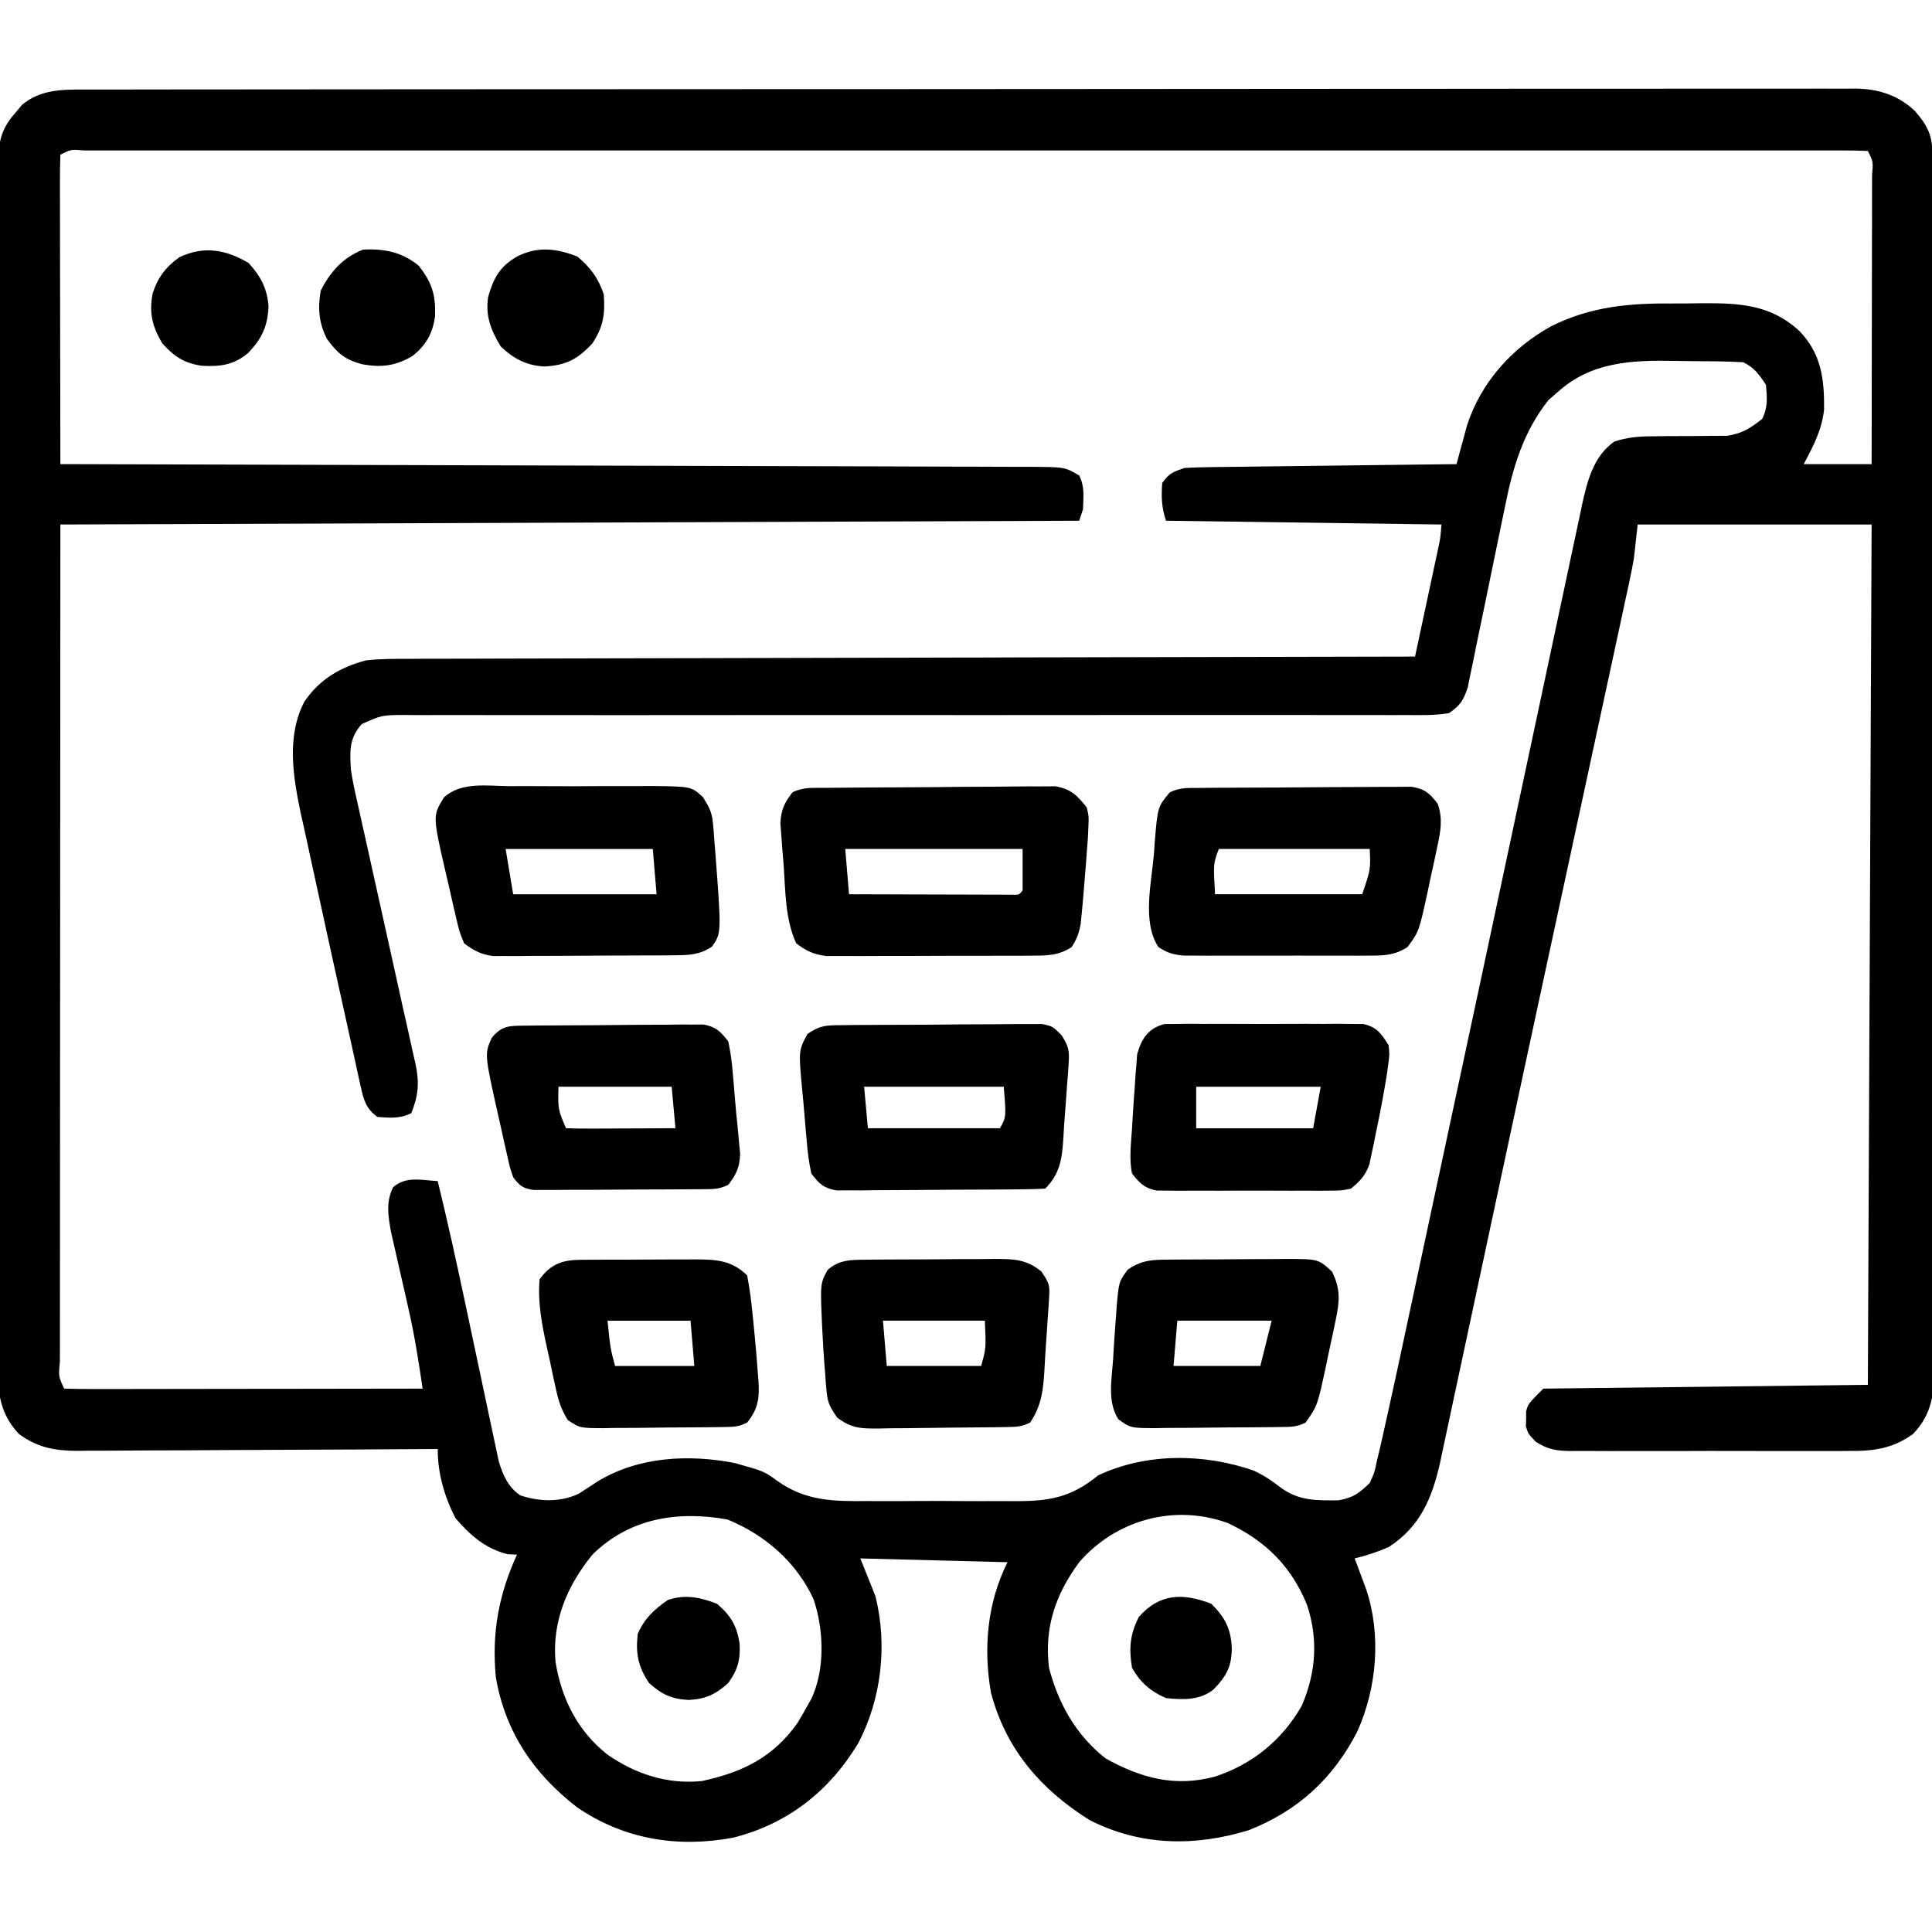 <svg width="64" height="64" viewBox="0 0 64 64" fill="none" xmlns="http://www.w3.org/2000/svg">
<g clip-path="url(#clip0_865_21764)">
<path d="M2.784 2.967C2.887 2.967 2.99 2.967 3.095 2.966C3.44 2.965 3.785 2.966 4.13 2.966C4.38 2.966 4.629 2.965 4.879 2.964C5.565 2.963 6.251 2.963 6.937 2.963C7.677 2.963 8.417 2.962 9.156 2.961C10.606 2.959 12.056 2.958 13.505 2.958C14.683 2.958 15.861 2.957 17.039 2.956C17.378 2.956 17.717 2.956 18.056 2.956C18.141 2.956 18.225 2.956 18.312 2.956C20.683 2.954 23.053 2.953 25.424 2.953C25.514 2.953 25.603 2.953 25.695 2.953C26.148 2.953 26.601 2.953 27.054 2.953C27.189 2.953 27.189 2.953 27.327 2.953C27.509 2.953 27.691 2.953 27.873 2.953C30.704 2.953 33.536 2.952 36.367 2.948C39.548 2.944 42.729 2.942 45.91 2.942C46.249 2.942 46.588 2.942 46.927 2.942C47.052 2.942 47.052 2.942 47.18 2.942C48.441 2.942 49.702 2.941 50.963 2.939C52.397 2.937 53.83 2.936 55.264 2.938C55.996 2.939 56.728 2.939 57.459 2.937C58.129 2.935 58.799 2.935 59.469 2.937C59.711 2.938 59.954 2.937 60.196 2.936C60.525 2.934 60.855 2.935 61.184 2.937C61.278 2.936 61.373 2.935 61.47 2.934C62.224 2.944 62.894 3.155 63.446 3.689C63.892 4.213 64.015 4.508 64.017 5.183C64.018 5.33 64.018 5.476 64.019 5.626C64.019 5.869 64.019 5.869 64.019 6.117C64.02 6.29 64.02 6.463 64.021 6.636C64.022 7.112 64.023 7.588 64.023 8.065C64.024 8.578 64.026 9.091 64.027 9.604C64.03 10.844 64.032 12.085 64.034 13.325C64.034 13.675 64.034 14.025 64.035 14.375C64.038 16.549 64.041 18.723 64.043 20.897C64.043 21.4 64.043 21.904 64.044 22.408C64.044 22.533 64.044 22.658 64.044 22.787C64.046 24.815 64.05 26.844 64.055 28.872C64.06 30.953 64.063 33.035 64.064 35.116C64.064 36.285 64.066 37.454 64.07 38.623C64.073 39.619 64.075 40.614 64.073 41.61C64.073 42.118 64.073 42.626 64.076 43.134C64.079 43.599 64.079 44.065 64.076 44.53C64.076 44.777 64.079 45.025 64.081 45.272C64.073 46.156 64.005 46.839 63.375 47.5C62.701 47.988 62.066 48.073 61.25 48.064C61.089 48.066 61.089 48.066 60.924 48.067C60.571 48.069 60.218 48.068 59.866 48.066C59.619 48.066 59.373 48.067 59.126 48.067C58.611 48.068 58.096 48.067 57.581 48.065C56.921 48.062 56.261 48.064 55.601 48.067C55.093 48.068 54.584 48.068 54.076 48.066C53.832 48.066 53.589 48.067 53.346 48.068C53.006 48.069 52.666 48.067 52.326 48.064C52.226 48.065 52.126 48.066 52.023 48.067C51.551 48.06 51.277 48.017 50.875 47.761C50.625 47.5 50.625 47.5 50.546 47.25C50.55 47.126 50.55 47.126 50.555 47C50.554 46.876 50.554 46.876 50.554 46.75C50.625 46.5 50.625 46.5 51.125 46C56.446 45.938 56.446 45.938 61.875 45.875C61.916 36.47 61.957 27.065 62 17.375C59.442 17.375 56.885 17.375 54.25 17.375C54.209 17.746 54.167 18.117 54.125 18.5C54.085 18.728 54.041 18.956 53.992 19.182C53.966 19.306 53.94 19.429 53.913 19.556C53.884 19.688 53.855 19.82 53.825 19.956C53.78 20.17 53.78 20.17 53.733 20.389C53.648 20.781 53.564 21.173 53.479 21.566C53.388 21.987 53.297 22.409 53.206 22.831C53.03 23.65 52.853 24.469 52.676 25.288C52.533 25.951 52.39 26.613 52.247 27.276C52.217 27.417 52.217 27.417 52.185 27.561C52.144 27.752 52.103 27.943 52.062 28.134C51.79 29.394 51.519 30.654 51.246 31.914C50.751 34.206 50.259 36.499 49.769 38.792C49.546 39.839 49.321 40.885 49.097 41.931C48.935 42.687 48.773 43.442 48.613 44.197C48.463 44.901 48.313 45.605 48.161 46.309C48.106 46.564 48.052 46.819 47.998 47.075C47.925 47.422 47.85 47.769 47.775 48.116C47.754 48.215 47.733 48.314 47.712 48.417C47.45 49.607 47.052 50.572 46 51.25C45.632 51.41 45.265 51.53 44.875 51.625C44.927 51.763 44.927 51.763 44.98 51.903C45.025 52.025 45.07 52.147 45.117 52.273C45.162 52.393 45.207 52.514 45.253 52.638C45.764 54.158 45.612 55.916 44.959 57.367C44.154 58.921 43.009 59.975 41.375 60.625C39.581 61.176 37.782 61.154 36.088 60.289C34.483 59.281 33.324 57.952 32.828 56.078C32.569 54.603 32.703 53.093 33.375 51.75C31.766 51.708 30.157 51.667 28.5 51.625C28.747 52.243 28.747 52.243 29 52.875C29.404 54.491 29.201 56.282 28.428 57.749C27.474 59.333 26.094 60.419 24.289 60.875C22.451 61.217 20.686 60.938 19.125 59.875C17.685 58.767 16.735 57.374 16.425 55.559C16.286 54.096 16.518 52.832 17.125 51.5C16.97 51.492 16.97 51.492 16.812 51.484C16.077 51.3 15.575 50.856 15.086 50.289C14.718 49.566 14.5 48.812 14.5 48C14.261 48.001 14.261 48.001 14.018 48.003C12.517 48.013 11.016 48.021 9.516 48.026C8.744 48.028 7.973 48.032 7.201 48.037C6.456 48.043 5.711 48.046 4.967 48.047C4.683 48.048 4.399 48.05 4.115 48.052C3.717 48.056 3.319 48.057 2.92 48.056C2.803 48.058 2.687 48.06 2.566 48.062C1.813 48.057 1.238 47.954 0.625 47.5C-0.123 46.709 -0.088 45.825 -0.079 44.79C-0.079 44.616 -0.08 44.443 -0.081 44.269C-0.084 43.794 -0.082 43.319 -0.08 42.844C-0.078 42.331 -0.08 41.818 -0.082 41.304C-0.084 40.3 -0.083 39.295 -0.081 38.291C-0.079 37.475 -0.078 36.658 -0.079 35.842C-0.079 35.726 -0.079 35.61 -0.079 35.49C-0.079 35.254 -0.079 35.018 -0.079 34.782C-0.081 32.695 -0.078 30.608 -0.075 28.521C-0.071 26.496 -0.07 24.471 -0.072 22.446C-0.074 20.24 -0.075 18.034 -0.073 15.829C-0.072 15.594 -0.072 15.359 -0.072 15.123C-0.072 15.008 -0.072 14.892 -0.072 14.773C-0.071 13.957 -0.071 13.142 -0.072 12.326C-0.073 11.333 -0.072 10.34 -0.069 9.346C-0.068 8.839 -0.067 8.332 -0.068 7.825C-0.069 7.361 -0.068 6.897 -0.065 6.433C-0.064 6.186 -0.066 5.938 -0.068 5.691C-0.06 4.883 -0.053 4.36 0.5 3.75C0.577 3.657 0.655 3.564 0.734 3.468C1.339 2.971 2.033 2.963 2.784 2.967ZM2 5.125C1.988 5.444 1.984 5.76 1.986 6.08C1.986 6.18 1.986 6.28 1.986 6.383C1.986 6.715 1.987 7.047 1.988 7.379C1.988 7.609 1.988 7.838 1.988 8.068C1.989 8.673 1.99 9.279 1.991 9.885C1.993 10.502 1.993 11.12 1.994 11.737C1.995 12.95 1.997 14.162 2 15.375C2.07 15.375 2.14 15.375 2.212 15.375C6.35 15.385 10.489 15.396 14.628 15.41C15.124 15.411 15.621 15.413 16.118 15.414C16.266 15.415 16.266 15.415 16.418 15.415C18.02 15.42 19.622 15.424 21.224 15.428C22.867 15.432 24.511 15.437 26.154 15.442C27.169 15.446 28.183 15.449 29.198 15.45C29.975 15.452 30.752 15.455 31.53 15.458C31.849 15.459 32.168 15.46 32.487 15.46C32.922 15.46 33.357 15.463 33.792 15.465C33.983 15.464 33.983 15.464 34.177 15.464C35.276 15.473 35.276 15.473 35.75 15.75C35.937 16.123 35.889 16.462 35.875 16.875C35.834 16.998 35.792 17.122 35.75 17.25C24.612 17.291 13.475 17.332 2 17.375C1.997 22.075 1.995 26.774 1.992 31.617C1.991 33.103 1.99 34.59 1.989 36.122C1.988 37.449 1.988 37.449 1.988 38.776C1.988 39.369 1.987 39.963 1.987 40.556C1.986 41.311 1.986 42.066 1.986 42.822C1.986 43.1 1.985 43.378 1.985 43.656C1.984 44.03 1.984 44.404 1.985 44.778C1.984 44.888 1.984 44.999 1.984 45.112C1.937 45.595 1.937 45.595 2.125 46C2.494 46.011 2.86 46.015 3.229 46.014C3.345 46.014 3.461 46.014 3.58 46.014C3.965 46.014 4.35 46.013 4.735 46.012C5.001 46.012 5.267 46.011 5.533 46.011C6.235 46.011 6.936 46.01 7.638 46.008C8.354 46.007 9.069 46.006 9.785 46.006C11.19 46.004 12.595 46.002 14 46C13.87 45.115 13.734 44.239 13.534 43.367C13.495 43.194 13.456 43.02 13.417 42.846C13.357 42.581 13.296 42.316 13.235 42.051C13.175 41.789 13.116 41.528 13.057 41.266C13.022 41.112 12.987 40.959 12.951 40.801C12.857 40.272 12.778 39.82 13.022 39.33C13.442 38.952 13.967 39.097 14.5 39.125C14.82 40.437 15.111 41.755 15.391 43.076C15.426 43.24 15.461 43.405 15.496 43.57C15.79 44.95 15.79 44.95 15.93 45.615C16.001 45.955 16.073 46.296 16.146 46.636C16.214 46.954 16.281 47.272 16.348 47.59C16.378 47.733 16.409 47.876 16.441 48.024C16.468 48.149 16.494 48.275 16.521 48.404C16.66 48.866 16.829 49.257 17.233 49.535C17.872 49.75 18.574 49.77 19.185 49.474C19.389 49.342 19.593 49.209 19.795 49.075C21.15 48.252 22.802 48.169 24.328 48.462C25.312 48.737 25.312 48.737 25.744 49.053C26.686 49.721 27.581 49.735 28.692 49.724C28.878 49.725 29.064 49.725 29.25 49.726C29.638 49.727 30.026 49.726 30.414 49.722C30.909 49.718 31.403 49.721 31.898 49.725C32.281 49.728 32.665 49.727 33.048 49.725C33.23 49.724 33.413 49.725 33.595 49.727C34.733 49.735 35.481 49.613 36.375 48.875C37.965 48.123 39.882 48.144 41.524 48.713C41.868 48.871 42.132 49.051 42.43 49.281C43.036 49.724 43.613 49.705 44.346 49.7C44.833 49.609 45.02 49.468 45.375 49.125C45.533 48.778 45.533 48.778 45.618 48.366C45.638 48.286 45.657 48.206 45.677 48.123C45.746 47.833 45.811 47.541 45.875 47.25C45.901 47.135 45.926 47.02 45.953 46.902C46.178 45.898 46.392 44.891 46.607 43.885C46.679 43.548 46.751 43.212 46.823 42.876C46.977 42.158 47.13 41.44 47.284 40.722C47.505 39.689 47.726 38.655 47.948 37.622C48.662 34.295 49.374 30.969 50.082 27.641C50.371 26.283 50.661 24.925 50.951 23.567C51.154 22.618 51.356 21.669 51.557 20.719C51.681 20.133 51.806 19.547 51.932 18.961C51.99 18.692 52.047 18.422 52.104 18.152C52.181 17.785 52.26 17.418 52.339 17.051C52.361 16.946 52.382 16.84 52.405 16.732C52.58 15.934 52.785 15.113 53.477 14.627C53.919 14.485 54.278 14.454 54.742 14.453C54.905 14.451 55.069 14.449 55.237 14.447C55.494 14.445 55.751 14.445 56.007 14.445C56.258 14.445 56.508 14.441 56.758 14.438C56.906 14.437 57.054 14.437 57.207 14.437C57.709 14.362 57.981 14.188 58.375 13.875C58.569 13.487 58.536 13.177 58.5 12.75C58.275 12.405 58.118 12.184 57.75 12C57.182 11.967 56.613 11.966 56.044 11.963C55.855 11.961 55.666 11.959 55.477 11.955C54.05 11.927 52.698 11.985 51.586 13C51.491 13.082 51.396 13.165 51.298 13.25C50.473 14.286 50.116 15.467 49.862 16.75C49.81 17.011 49.756 17.271 49.7 17.532C49.584 18.083 49.472 18.635 49.359 19.187C49.228 19.831 49.095 20.475 48.959 21.118C48.906 21.374 48.855 21.63 48.804 21.887C48.755 22.12 48.755 22.12 48.705 22.357C48.678 22.494 48.65 22.63 48.621 22.771C48.47 23.212 48.385 23.354 48 23.625C47.531 23.701 47.065 23.691 46.592 23.686C46.446 23.687 46.301 23.687 46.151 23.688C45.747 23.689 45.343 23.688 44.939 23.686C44.504 23.684 44.068 23.685 43.633 23.686C42.878 23.688 42.123 23.687 41.368 23.685C40.277 23.683 39.185 23.684 38.093 23.685C36.321 23.688 34.548 23.689 32.776 23.688C32.617 23.688 32.617 23.688 32.454 23.688C31.594 23.688 30.733 23.687 29.872 23.687C29.12 23.686 28.367 23.686 27.615 23.686C27.456 23.686 27.456 23.686 27.294 23.686C25.529 23.685 23.763 23.686 21.998 23.689C20.908 23.691 19.819 23.691 18.73 23.688C17.984 23.687 17.238 23.687 16.491 23.688C16.061 23.689 15.63 23.689 15.199 23.687C14.732 23.685 14.266 23.686 13.799 23.688C13.663 23.687 13.526 23.685 13.386 23.684C12.646 23.689 12.646 23.689 11.981 23.988C11.56 24.464 11.587 24.889 11.625 25.5C11.677 25.859 11.754 26.21 11.835 26.563C11.858 26.664 11.88 26.765 11.903 26.87C11.951 27.087 12 27.305 12.049 27.523C12.127 27.868 12.203 28.213 12.279 28.559C12.495 29.541 12.713 30.522 12.932 31.502C13.067 32.104 13.2 32.706 13.331 33.308C13.382 33.536 13.433 33.765 13.485 33.993C13.557 34.312 13.627 34.632 13.697 34.952C13.719 35.046 13.741 35.139 13.763 35.236C13.895 35.862 13.864 36.276 13.625 36.875C13.244 37.065 12.92 37.029 12.5 37C12.13 36.726 12.051 36.454 11.954 36.015C11.926 35.889 11.898 35.764 11.869 35.635C11.84 35.498 11.81 35.362 11.78 35.221C11.748 35.077 11.716 34.934 11.684 34.786C11.615 34.476 11.547 34.166 11.48 33.857C11.375 33.377 11.269 32.898 11.162 32.419C10.998 31.683 10.837 30.947 10.678 30.21C10.587 29.79 10.496 29.37 10.403 28.951C10.293 28.455 10.186 27.959 10.079 27.462C10.046 27.314 10.013 27.166 9.978 27.013C9.716 25.775 9.473 24.41 10.084 23.241C10.594 22.497 11.259 22.108 12.125 21.875C12.605 21.822 13.082 21.823 13.564 21.825C13.707 21.824 13.85 21.823 13.997 21.822C14.474 21.82 14.951 21.82 15.428 21.82C15.771 21.82 16.113 21.818 16.456 21.817C17.193 21.814 17.929 21.812 18.666 21.812C19.731 21.811 20.797 21.808 21.862 21.805C23.59 21.799 25.319 21.796 27.047 21.793C28.726 21.79 30.404 21.787 32.083 21.782C32.238 21.782 32.238 21.782 32.397 21.782C32.916 21.78 33.436 21.779 33.955 21.777C38.262 21.766 42.568 21.757 46.875 21.75C47 21.167 47.124 20.584 47.249 20.001C47.291 19.802 47.334 19.604 47.376 19.406C47.437 19.121 47.498 18.836 47.559 18.551C47.587 18.418 47.587 18.418 47.617 18.282C47.715 17.832 47.715 17.832 47.75 17.375C44.739 17.333 41.727 17.292 38.625 17.25C38.477 16.805 38.467 16.466 38.5 16C38.729 15.673 38.864 15.628 39.25 15.5C39.539 15.485 39.829 15.477 40.119 15.474C40.25 15.472 40.25 15.472 40.385 15.47C40.675 15.466 40.965 15.463 41.255 15.46C41.456 15.457 41.658 15.455 41.859 15.452C42.389 15.445 42.918 15.439 43.448 15.433C43.988 15.427 44.529 15.42 45.069 15.413C46.129 15.399 47.19 15.387 48.25 15.375C48.297 15.198 48.297 15.198 48.345 15.018C48.409 14.784 48.409 14.784 48.474 14.546C48.516 14.392 48.557 14.238 48.6 14.08C49.069 12.656 50.087 11.522 51.389 10.805C52.716 10.142 54.005 10.041 55.458 10.053C55.774 10.054 56.09 10.05 56.406 10.045C57.634 10.039 58.669 10.092 59.615 10.973C60.336 11.726 60.436 12.56 60.425 13.573C60.344 14.258 60.073 14.769 59.75 15.375C60.492 15.375 61.235 15.375 62 15.375C62.003 14.04 62.005 12.706 62.006 11.372C62.007 10.752 62.008 10.133 62.009 9.513C62.011 8.916 62.011 8.319 62.012 7.721C62.012 7.493 62.012 7.264 62.013 7.036C62.014 6.717 62.014 6.398 62.014 6.08C62.014 5.984 62.015 5.889 62.015 5.791C62.054 5.359 62.054 5.359 61.875 5C61.558 4.987 61.244 4.983 60.927 4.984C60.775 4.984 60.775 4.984 60.621 4.983C60.278 4.983 59.935 4.983 59.592 4.984C59.346 4.984 59.099 4.983 58.853 4.983C58.172 4.983 57.492 4.983 56.811 4.983C56.078 4.984 55.345 4.983 54.612 4.983C53.175 4.982 51.739 4.982 50.302 4.983C49.135 4.983 47.967 4.983 46.8 4.983C46.717 4.983 46.634 4.983 46.549 4.983C46.213 4.983 45.877 4.983 45.541 4.983C42.385 4.982 39.23 4.983 36.074 4.983C33.268 4.984 30.462 4.984 27.655 4.983C24.506 4.983 21.356 4.982 18.206 4.983C17.871 4.983 17.535 4.983 17.2 4.983C17.117 4.983 17.035 4.983 16.949 4.983C15.7 4.983 14.45 4.983 13.2 4.983C11.779 4.982 10.359 4.982 8.938 4.983C8.212 4.983 7.487 4.983 6.761 4.983C6.098 4.983 5.435 4.983 4.772 4.983C4.531 4.984 4.29 4.984 4.049 4.983C3.724 4.983 3.398 4.983 3.073 4.984C2.93 4.983 2.93 4.983 2.784 4.983C2.356 4.946 2.356 4.946 2 5.125ZM19.625 51.5C18.786 52.527 18.284 53.714 18.402 55.055C18.604 56.284 19.139 57.349 20.125 58.125C21.064 58.772 22.104 59.114 23.25 59C24.602 58.706 25.614 58.215 26.422 57.07C26.535 56.882 26.645 56.692 26.75 56.5C26.792 56.424 26.835 56.349 26.879 56.272C27.338 55.291 27.292 53.967 26.945 52.961C26.365 51.73 25.341 50.846 24.101 50.336C22.453 50.038 20.85 50.288 19.625 51.5ZM35.75 51.75C34.962 52.826 34.588 53.912 34.75 55.25C35.066 56.448 35.642 57.476 36.625 58.25C37.796 58.903 38.933 59.209 40.25 58.851C41.489 58.446 42.48 57.637 43.125 56.5C43.596 55.402 43.672 54.3 43.297 53.164C42.775 51.883 41.919 51.038 40.672 50.453C38.908 49.812 36.973 50.341 35.75 51.75Z" fill="black"/>
<path d="M27.333 26.099C27.419 26.098 27.504 26.097 27.592 26.096C27.876 26.093 28.16 26.09 28.444 26.089C28.541 26.088 28.638 26.087 28.737 26.087C29.25 26.083 29.763 26.081 30.276 26.079C30.806 26.077 31.335 26.071 31.865 26.065C32.273 26.061 32.68 26.059 33.087 26.059C33.282 26.058 33.478 26.056 33.673 26.053C33.946 26.049 34.22 26.049 34.493 26.05C34.727 26.048 34.727 26.048 34.965 26.047C35.487 26.144 35.672 26.339 36 26.748C36.07 27.045 36.07 27.045 36.055 27.373C36.049 27.502 36.043 27.631 36.038 27.764C36.025 27.923 36.013 28.083 36 28.248C35.992 28.353 35.985 28.458 35.977 28.566C35.95 28.918 35.921 29.271 35.891 29.623C35.881 29.738 35.871 29.853 35.861 29.971C35.845 30.135 35.845 30.135 35.829 30.303C35.815 30.449 35.815 30.449 35.801 30.599C35.744 30.904 35.671 31.113 35.5 31.373C35.077 31.649 34.717 31.655 34.219 31.657C34.061 31.658 33.903 31.66 33.74 31.661C33.567 31.661 33.395 31.661 33.223 31.66C33.046 31.661 32.869 31.662 32.692 31.662C32.321 31.663 31.95 31.663 31.579 31.662C31.104 31.662 30.629 31.664 30.154 31.667C29.789 31.669 29.423 31.669 29.057 31.668C28.882 31.668 28.707 31.669 28.532 31.67C28.287 31.672 28.042 31.671 27.797 31.669C27.658 31.669 27.519 31.67 27.375 31.67C26.95 31.617 26.716 31.506 26.375 31.248C26.008 30.446 26.022 29.545 25.961 28.678C25.947 28.513 25.933 28.349 25.919 28.18C25.907 28.022 25.896 27.863 25.884 27.701C25.873 27.557 25.863 27.413 25.851 27.265C25.878 26.818 25.982 26.601 26.25 26.248C26.612 26.067 26.929 26.103 27.333 26.099ZM28 28.123C28.041 28.618 28.082 29.113 28.125 29.623C28.924 29.626 29.723 29.628 30.521 29.63C30.793 29.63 31.065 29.631 31.337 29.632C31.727 29.634 32.117 29.634 32.507 29.635C32.63 29.636 32.752 29.636 32.878 29.637C32.991 29.637 33.103 29.637 33.219 29.637C33.319 29.637 33.419 29.638 33.521 29.638C33.752 29.648 33.752 29.648 33.875 29.498C33.875 29.044 33.875 28.59 33.875 28.123C31.936 28.123 29.997 28.123 28 28.123Z" fill="black"/>
<path d="M39.766 26.101C40.008 26.099 40.008 26.099 40.254 26.096C40.431 26.096 40.608 26.095 40.784 26.094C40.873 26.093 40.962 26.093 41.053 26.092C41.523 26.09 41.993 26.088 42.463 26.087C42.948 26.085 43.433 26.081 43.919 26.076C44.292 26.073 44.665 26.072 45.038 26.071C45.217 26.071 45.396 26.069 45.575 26.067C45.825 26.064 46.076 26.064 46.326 26.065C46.469 26.064 46.611 26.063 46.758 26.062C47.206 26.137 47.349 26.27 47.625 26.623C47.802 27.131 47.722 27.535 47.611 28.053C47.579 28.206 47.546 28.359 47.513 28.517C47.478 28.676 47.442 28.835 47.406 28.998C47.373 29.157 47.34 29.316 47.306 29.48C47.007 30.858 47.007 30.858 46.625 31.373C46.218 31.635 45.889 31.655 45.411 31.656C45.267 31.657 45.124 31.657 44.976 31.658C44.821 31.658 44.667 31.657 44.508 31.657C44.349 31.657 44.19 31.657 44.026 31.657C43.69 31.658 43.353 31.657 43.017 31.656C42.587 31.655 42.156 31.655 41.726 31.657C41.315 31.658 40.903 31.657 40.492 31.657C40.261 31.657 40.261 31.657 40.024 31.658C39.881 31.657 39.737 31.657 39.589 31.656C39.4 31.655 39.4 31.655 39.207 31.655C38.861 31.622 38.663 31.564 38.375 31.373C37.825 30.549 38.148 29.225 38.227 28.272C38.235 28.146 38.244 28.019 38.253 27.889C38.349 26.73 38.349 26.73 38.75 26.248C39.096 26.076 39.379 26.105 39.766 26.101ZM40.375 28.123C40.191 28.61 40.191 28.61 40.25 29.623C41.859 29.623 43.468 29.623 45.125 29.623C45.404 28.8 45.404 28.8 45.375 28.123C43.725 28.123 42.075 28.123 40.375 28.123Z" fill="black"/>
<path d="M16.859 26.042C17.031 26.041 17.202 26.041 17.373 26.04C17.732 26.039 18.09 26.041 18.449 26.044C18.908 26.047 19.366 26.045 19.825 26.041C20.178 26.039 20.532 26.04 20.886 26.041C21.137 26.042 21.388 26.04 21.639 26.038C22.904 26.054 22.904 26.054 23.289 26.411C23.483 26.722 23.585 26.901 23.616 27.26C23.625 27.355 23.634 27.45 23.644 27.548C23.651 27.648 23.657 27.748 23.664 27.852C23.673 27.955 23.681 28.059 23.69 28.166C23.901 30.913 23.901 30.913 23.584 31.359C23.173 31.636 22.804 31.642 22.325 31.645C22.187 31.646 22.049 31.648 21.906 31.649C21.757 31.649 21.608 31.65 21.454 31.65C21.301 31.651 21.147 31.652 20.989 31.652C20.665 31.654 20.34 31.654 20.015 31.655C19.518 31.656 19.022 31.66 18.525 31.664C18.21 31.665 17.894 31.666 17.579 31.666C17.43 31.668 17.282 31.669 17.128 31.671C16.92 31.67 16.92 31.67 16.708 31.669C16.586 31.67 16.464 31.67 16.338 31.671C15.933 31.616 15.701 31.494 15.375 31.25C15.218 30.865 15.218 30.865 15.109 30.398C15.09 30.316 15.07 30.233 15.05 30.148C14.989 29.891 14.932 29.633 14.875 29.375C14.837 29.216 14.8 29.057 14.761 28.893C14.332 27.022 14.332 27.022 14.707 26.416C15.271 25.892 16.142 26.036 16.859 26.042ZM16.75 28.125C16.832 28.62 16.915 29.115 17 29.625C18.567 29.625 20.135 29.625 21.75 29.625C21.688 28.883 21.688 28.883 21.625 28.125C20.016 28.125 18.407 28.125 16.75 28.125Z" fill="black"/>
<path d="M27.871 33.96C28.025 33.958 28.178 33.956 28.336 33.954C28.504 33.954 28.672 33.953 28.839 33.952C29.011 33.951 29.183 33.95 29.355 33.949C29.716 33.947 30.076 33.946 30.437 33.946C30.899 33.945 31.36 33.94 31.822 33.934C32.177 33.931 32.532 33.93 32.888 33.93C33.058 33.929 33.228 33.928 33.398 33.925C33.636 33.922 33.875 33.923 34.113 33.924C34.248 33.923 34.384 33.922 34.523 33.922C34.875 33.999 34.875 33.999 35.17 34.298C35.393 34.652 35.431 34.8 35.401 35.211C35.391 35.375 35.391 35.375 35.381 35.542C35.371 35.657 35.362 35.771 35.352 35.889C35.343 36.007 35.336 36.124 35.327 36.245C35.311 36.476 35.293 36.708 35.275 36.939C35.254 37.194 35.239 37.449 35.225 37.705C35.184 38.371 35.119 38.879 34.625 39.374C34.401 39.388 34.177 39.394 33.953 39.396C33.738 39.398 33.738 39.398 33.518 39.401C33.284 39.402 33.284 39.402 33.044 39.404C32.805 39.405 32.805 39.405 32.561 39.407C32.222 39.408 31.884 39.41 31.546 39.411C31.112 39.412 30.679 39.416 30.245 39.421C29.832 39.425 29.419 39.426 29.005 39.427C28.772 39.43 28.772 39.43 28.534 39.434C28.389 39.433 28.244 39.433 28.095 39.432C27.968 39.433 27.841 39.434 27.71 39.435C27.282 39.357 27.137 39.216 26.875 38.874C26.801 38.513 26.754 38.191 26.727 37.827C26.718 37.727 26.709 37.628 26.699 37.526C26.681 37.323 26.665 37.12 26.648 36.917C26.627 36.647 26.601 36.378 26.574 36.109C26.453 34.801 26.453 34.801 26.75 34.249C27.184 33.959 27.358 33.965 27.871 33.96ZM28.625 35.999C28.666 36.453 28.707 36.906 28.75 37.374C30.194 37.374 31.637 37.374 33.125 37.374C33.334 37.003 33.334 37.003 33.25 35.999C31.724 35.999 30.198 35.999 28.625 35.999Z" fill="black"/>
<path d="M38.582 33.922C38.708 33.921 38.834 33.92 38.964 33.92C39.18 33.917 39.18 33.917 39.399 33.914C39.631 33.916 39.631 33.916 39.867 33.918C40.026 33.917 40.185 33.917 40.349 33.916C40.685 33.916 41.022 33.916 41.358 33.919C41.788 33.923 42.219 33.921 42.649 33.917C43.06 33.914 43.472 33.916 43.883 33.918C44.037 33.917 44.192 33.915 44.351 33.914C44.566 33.917 44.566 33.917 44.786 33.92C44.975 33.921 44.975 33.921 45.168 33.922C45.622 34.03 45.755 34.239 46 34.626C46.032 34.935 46.032 34.935 45.987 35.259C45.963 35.439 45.963 35.439 45.938 35.623C45.833 36.25 45.719 36.872 45.586 37.493C45.561 37.62 45.536 37.747 45.51 37.877C45.484 37.999 45.458 38.121 45.431 38.246C45.397 38.41 45.397 38.41 45.362 38.577C45.221 38.952 45.059 39.121 44.75 39.376C44.437 39.439 44.437 39.439 44.082 39.441C43.881 39.443 43.881 39.443 43.677 39.445C43.534 39.444 43.39 39.443 43.242 39.442C43.02 39.443 43.02 39.443 42.794 39.444C42.481 39.444 42.169 39.443 41.856 39.441C41.377 39.438 40.898 39.441 40.419 39.444C40.115 39.444 39.812 39.443 39.508 39.442C39.293 39.444 39.293 39.444 39.073 39.445C38.94 39.444 38.806 39.442 38.669 39.441C38.493 39.44 38.493 39.44 38.313 39.439C37.907 39.357 37.756 39.195 37.5 38.876C37.399 38.384 37.468 37.875 37.5 37.376C37.506 37.267 37.512 37.159 37.519 37.047C37.541 36.68 37.567 36.313 37.594 35.946C37.602 35.826 37.609 35.706 37.617 35.583C37.627 35.468 37.636 35.354 37.647 35.236C37.654 35.133 37.662 35.031 37.67 34.925C37.807 34.411 38.052 34.048 38.582 33.922ZM39.625 36.001C39.625 36.455 39.625 36.908 39.625 37.376C40.904 37.376 42.183 37.376 43.5 37.376C43.583 36.922 43.665 36.468 43.75 36.001C42.389 36.001 41.028 36.001 39.625 36.001Z" fill="black"/>
<path d="M17.401 33.976C17.538 33.975 17.674 33.973 17.814 33.971C18.035 33.97 18.035 33.97 18.261 33.969C18.487 33.967 18.487 33.967 18.718 33.966C19.038 33.964 19.359 33.963 19.679 33.962C20.169 33.959 20.659 33.954 21.149 33.948C21.46 33.947 21.77 33.946 22.081 33.945C22.228 33.943 22.375 33.941 22.526 33.939C22.732 33.939 22.732 33.939 22.941 33.94C23.061 33.939 23.182 33.938 23.305 33.938C23.722 34.017 23.868 34.166 24.125 34.498C24.2 34.856 24.246 35.176 24.273 35.538C24.282 35.637 24.291 35.736 24.3 35.838C24.318 36.042 24.335 36.246 24.351 36.45C24.373 36.731 24.401 37.011 24.431 37.291C24.446 37.455 24.461 37.619 24.477 37.788C24.497 38.007 24.497 38.007 24.518 38.231C24.497 38.681 24.396 38.894 24.125 39.248C23.814 39.404 23.603 39.391 23.256 39.394C23.062 39.395 23.062 39.395 22.865 39.397C22.726 39.398 22.586 39.398 22.442 39.399C22.299 39.4 22.156 39.4 22.008 39.401C21.706 39.402 21.402 39.403 21.1 39.404C20.635 39.405 20.171 39.409 19.706 39.413C19.412 39.413 19.119 39.414 18.825 39.414C18.685 39.416 18.546 39.418 18.402 39.419C18.273 39.419 18.143 39.418 18.01 39.418C17.896 39.419 17.782 39.419 17.665 39.419C17.316 39.364 17.21 39.277 17 38.998C16.89 38.673 16.89 38.673 16.804 38.286C16.772 38.145 16.739 38.004 16.706 37.859C16.674 37.712 16.642 37.564 16.609 37.413C16.576 37.268 16.543 37.123 16.509 36.973C16.049 34.919 16.049 34.919 16.289 34.381C16.632 33.962 16.881 33.982 17.401 33.976ZM18.5 35.998C18.483 36.753 18.483 36.753 18.75 37.373C19.018 37.384 19.287 37.387 19.555 37.386C19.718 37.385 19.881 37.385 20.049 37.385C20.223 37.383 20.397 37.382 20.57 37.381C20.744 37.381 20.918 37.38 21.093 37.38C21.52 37.378 21.947 37.376 22.375 37.373C22.334 36.92 22.292 36.466 22.25 35.998C21.012 35.998 19.775 35.998 18.5 35.998Z" fill="black"/>
<path d="M28.7 41.729C28.813 41.727 28.926 41.726 29.042 41.725C29.163 41.724 29.285 41.724 29.41 41.723C29.535 41.723 29.66 41.722 29.79 41.721C30.055 41.72 30.32 41.719 30.585 41.719C30.99 41.718 31.395 41.714 31.8 41.71C32.058 41.709 32.316 41.708 32.574 41.708C32.695 41.706 32.816 41.705 32.94 41.703C33.559 41.705 34.006 41.707 34.5 42.124C34.76 42.514 34.78 42.568 34.752 43.002C34.746 43.101 34.74 43.199 34.734 43.3C34.723 43.456 34.723 43.456 34.711 43.616C34.704 43.722 34.697 43.829 34.69 43.939C34.676 44.152 34.661 44.366 34.646 44.579C34.628 44.832 34.614 45.085 34.601 45.338C34.561 46.012 34.514 46.548 34.125 47.124C33.833 47.27 33.654 47.268 33.329 47.273C33.159 47.276 33.159 47.276 32.986 47.279C32.469 47.285 31.951 47.29 31.434 47.293C31.161 47.295 30.888 47.298 30.615 47.303C30.222 47.31 29.828 47.312 29.435 47.314C29.313 47.317 29.192 47.32 29.066 47.323C28.49 47.321 28.213 47.314 27.738 46.964C27.516 46.646 27.417 46.488 27.384 46.109C27.375 46.014 27.366 45.918 27.356 45.819C27.349 45.719 27.343 45.618 27.336 45.514C27.327 45.41 27.319 45.306 27.31 45.199C27.285 44.882 27.267 44.566 27.25 44.249C27.245 44.154 27.24 44.06 27.235 43.963C27.17 42.523 27.17 42.523 27.409 42.08C27.781 41.725 28.203 41.733 28.7 41.729ZM29.25 43.749C29.291 44.244 29.332 44.739 29.375 45.249C30.406 45.249 31.438 45.249 32.5 45.249C32.665 44.673 32.665 44.673 32.625 43.749C31.511 43.749 30.398 43.749 29.25 43.749Z" fill="black"/>
<path d="M38.538 41.729C38.646 41.727 38.754 41.726 38.865 41.725C38.981 41.724 39.098 41.724 39.218 41.723C39.398 41.722 39.398 41.722 39.582 41.721C39.836 41.72 40.09 41.719 40.344 41.719C40.732 41.718 41.12 41.714 41.508 41.71C41.755 41.709 42.002 41.708 42.249 41.708C42.365 41.706 42.481 41.705 42.6 41.703C43.675 41.707 43.675 41.707 44.125 42.124C44.41 42.697 44.379 43.101 44.248 43.718C44.216 43.876 44.183 44.035 44.149 44.198C44.131 44.279 44.113 44.361 44.094 44.445C44.039 44.693 43.988 44.943 43.937 45.192C43.643 46.568 43.643 46.568 43.25 47.124C42.96 47.269 42.786 47.267 42.463 47.271C42.352 47.273 42.241 47.274 42.127 47.276C42.007 47.277 41.886 47.278 41.763 47.279C41.639 47.28 41.516 47.281 41.389 47.282C41.128 47.283 40.867 47.285 40.605 47.286C40.206 47.288 39.806 47.293 39.406 47.299C39.153 47.3 38.899 47.301 38.645 47.302C38.466 47.305 38.466 47.305 38.283 47.309C37.455 47.306 37.455 47.306 37.049 47.017C36.668 46.43 36.833 45.671 36.875 44.999C36.884 44.835 36.884 44.835 36.894 44.669C36.915 44.315 36.941 43.962 36.969 43.608C36.976 43.494 36.984 43.38 36.992 43.263C37.065 42.455 37.065 42.455 37.361 42.054C37.754 41.786 38.074 41.733 38.538 41.729ZM39 43.749C38.959 44.244 38.917 44.739 38.875 45.249C39.824 45.249 40.773 45.249 41.75 45.249C41.874 44.754 41.998 44.259 42.125 43.749C41.094 43.749 40.062 43.749 39 43.749Z" fill="black"/>
<path d="M19.253 41.732C19.354 41.731 19.454 41.73 19.558 41.73C19.666 41.73 19.774 41.729 19.886 41.729C19.997 41.729 20.109 41.728 20.224 41.728C20.461 41.727 20.697 41.727 20.933 41.727C21.294 41.727 21.655 41.725 22.017 41.722C22.246 41.722 22.476 41.722 22.706 41.721C22.867 41.72 22.867 41.72 23.032 41.719C23.714 41.721 24.244 41.745 24.75 42.25C24.879 42.91 24.936 43.581 25 44.25C25.009 44.351 25.019 44.451 25.029 44.555C25.056 44.857 25.08 45.159 25.102 45.461C25.11 45.555 25.118 45.65 25.126 45.747C25.162 46.322 25.114 46.671 24.75 47.125C24.465 47.267 24.302 47.268 23.986 47.272C23.827 47.275 23.827 47.275 23.665 47.277C23.55 47.278 23.436 47.279 23.317 47.28C23.2 47.281 23.082 47.282 22.96 47.283C22.711 47.285 22.462 47.286 22.212 47.287C21.83 47.289 21.449 47.295 21.067 47.3C20.825 47.302 20.583 47.303 20.341 47.303C20.169 47.307 20.169 47.307 19.995 47.31C19.212 47.307 19.212 47.307 18.812 47.044C18.59 46.695 18.5 46.403 18.412 45.998C18.38 45.852 18.348 45.706 18.314 45.556C18.283 45.403 18.251 45.251 18.219 45.094C18.185 44.944 18.152 44.793 18.117 44.639C17.953 43.874 17.807 43.158 17.875 42.375C18.255 41.864 18.633 41.736 19.253 41.732ZM20.125 43.75C20.22 44.673 20.22 44.673 20.375 45.25C21.241 45.25 22.107 45.25 23 45.25C22.959 44.755 22.917 44.26 22.875 43.75C21.967 43.75 21.06 43.75 20.125 43.75Z" fill="black"/>
<path d="M19.125 8.499C19.558 8.855 19.823 9.219 20 9.749C20.05 10.407 19.987 10.82 19.625 11.374C19.131 11.904 18.757 12.1 18.03 12.141C17.429 12.105 17.017 11.884 16.586 11.476C16.262 10.936 16.072 10.463 16.172 9.828C16.351 9.21 16.552 8.832 17.125 8.499C17.799 8.154 18.436 8.223 19.125 8.499Z" fill="black"/>
<path d="M8.234 8.711C8.633 9.145 8.851 9.555 8.896 10.151C8.866 10.813 8.671 11.23 8.208 11.703C7.732 12.097 7.285 12.148 6.688 12.117C6.1 12.031 5.78 11.818 5.375 11.375C5.043 10.807 4.938 10.377 5.053 9.74C5.214 9.203 5.489 8.849 5.938 8.523C6.748 8.138 7.466 8.26 8.234 8.711Z" fill="black"/>
<path d="M13.867 8.798C14.307 9.357 14.434 9.756 14.413 10.462C14.337 11.039 14.117 11.436 13.659 11.796C13.099 12.123 12.64 12.181 12.005 12.068C11.431 11.917 11.189 11.712 10.836 11.236C10.563 10.708 10.52 10.208 10.625 9.626C10.944 8.999 11.366 8.525 12.031 8.267C12.738 8.235 13.313 8.35 13.867 8.798Z" fill="black"/>
<path d="M23.75 53.126C24.21 53.519 24.405 53.851 24.5 54.438C24.53 54.972 24.444 55.309 24.125 55.751C23.703 56.132 23.372 56.285 22.812 56.313C22.253 56.285 21.921 56.132 21.5 55.751C21.136 55.204 21.054 54.778 21.125 54.126C21.352 53.612 21.663 53.316 22.125 53.001C22.696 52.806 23.197 52.913 23.75 53.126Z" fill="black"/>
<path d="M40.125 53.126C40.584 53.585 40.772 53.947 40.805 54.587C40.801 55.217 40.628 55.518 40.201 55.966C39.742 56.331 39.183 56.311 38.625 56.251C38.111 56.029 37.779 55.737 37.5 55.251C37.394 54.612 37.428 54.141 37.727 53.563C38.415 52.776 39.194 52.767 40.125 53.126Z" fill="black"/>
</g>
<defs>
<clipPath id="clip0_865_21764">
<rect width="64" height="64" fill="white"/>
</clipPath>
</defs>
</svg>
